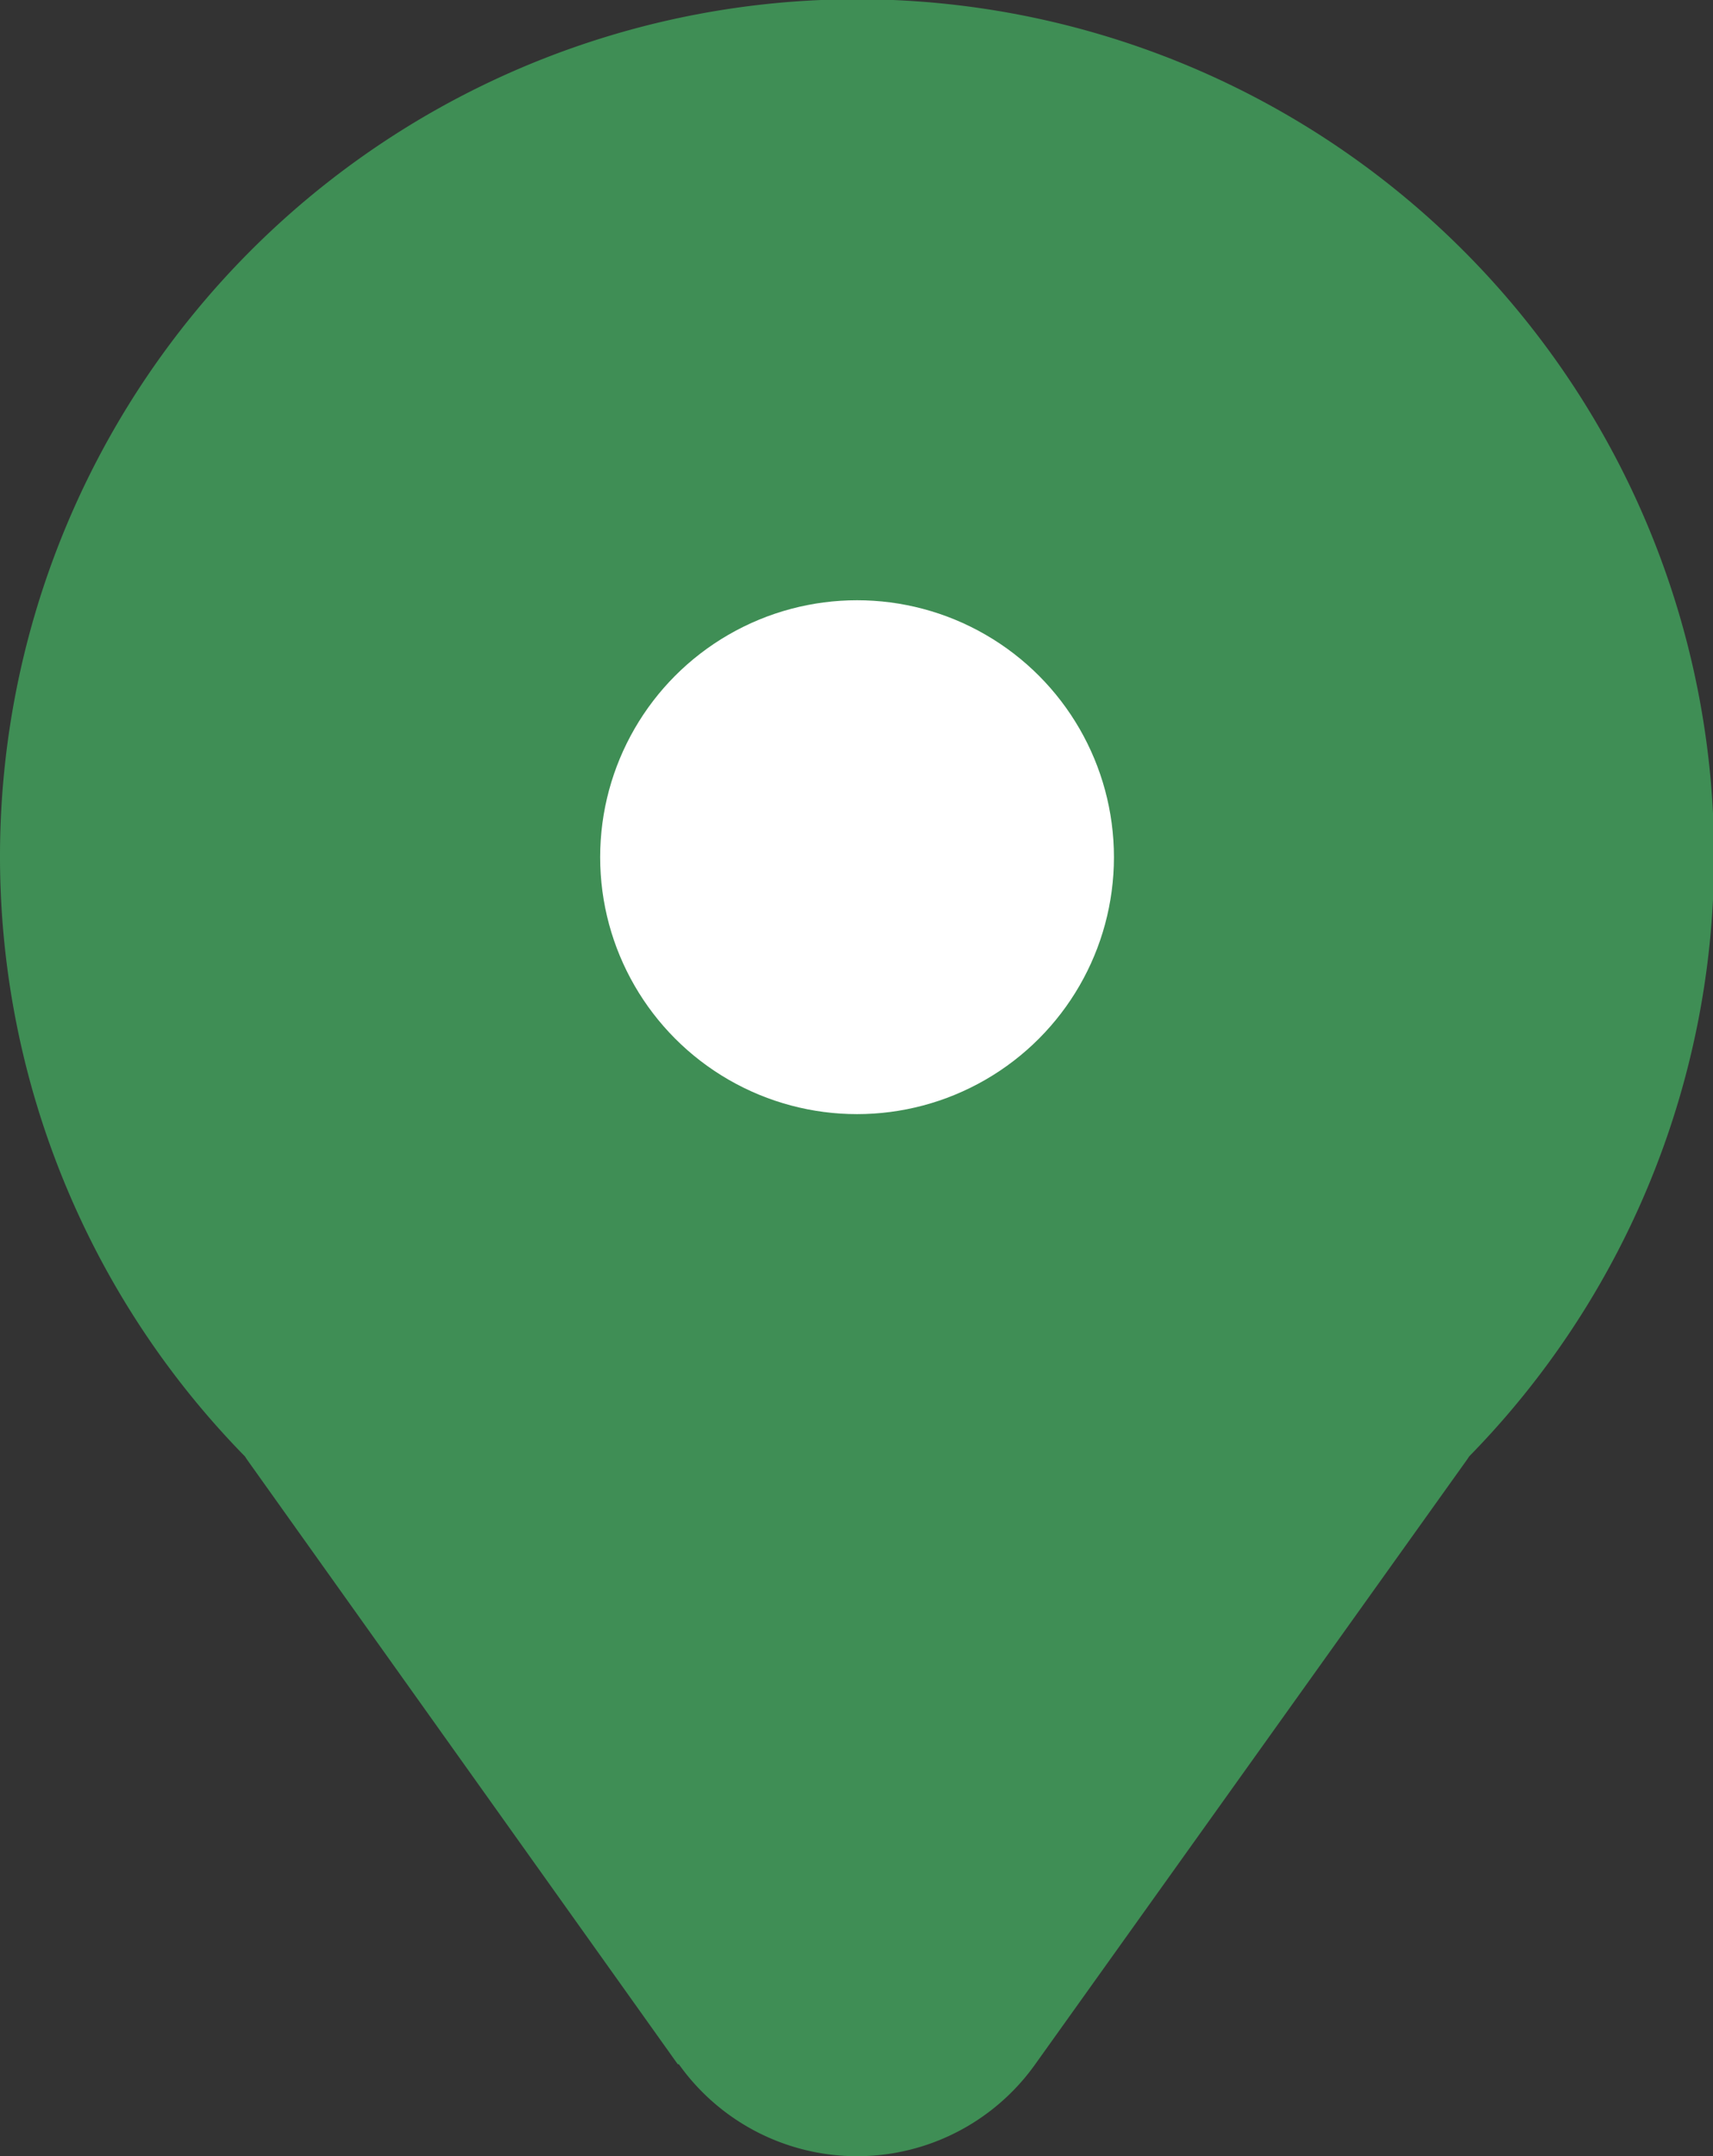 <svg xmlns="http://www.w3.org/2000/svg" width="15.67" height="19.72" viewBox="0 0 15.67 19.72"><rect x="0" y="0" width="15.67" height="19.72" fill="#333333" stroke="none"/><path fill="#3f8e55" d="m6.2 18.88-3.94-5.53-.02-.03a7.84 7.84 0 1 1 11.2 0l-.02.03-3.95 5.53a2 2 0 0 1-3.26 0Z"/><circle cx="2.35" cy="2.35" r="2.35" fill="#fff" transform="translate(5.49 5.49)"/></svg>